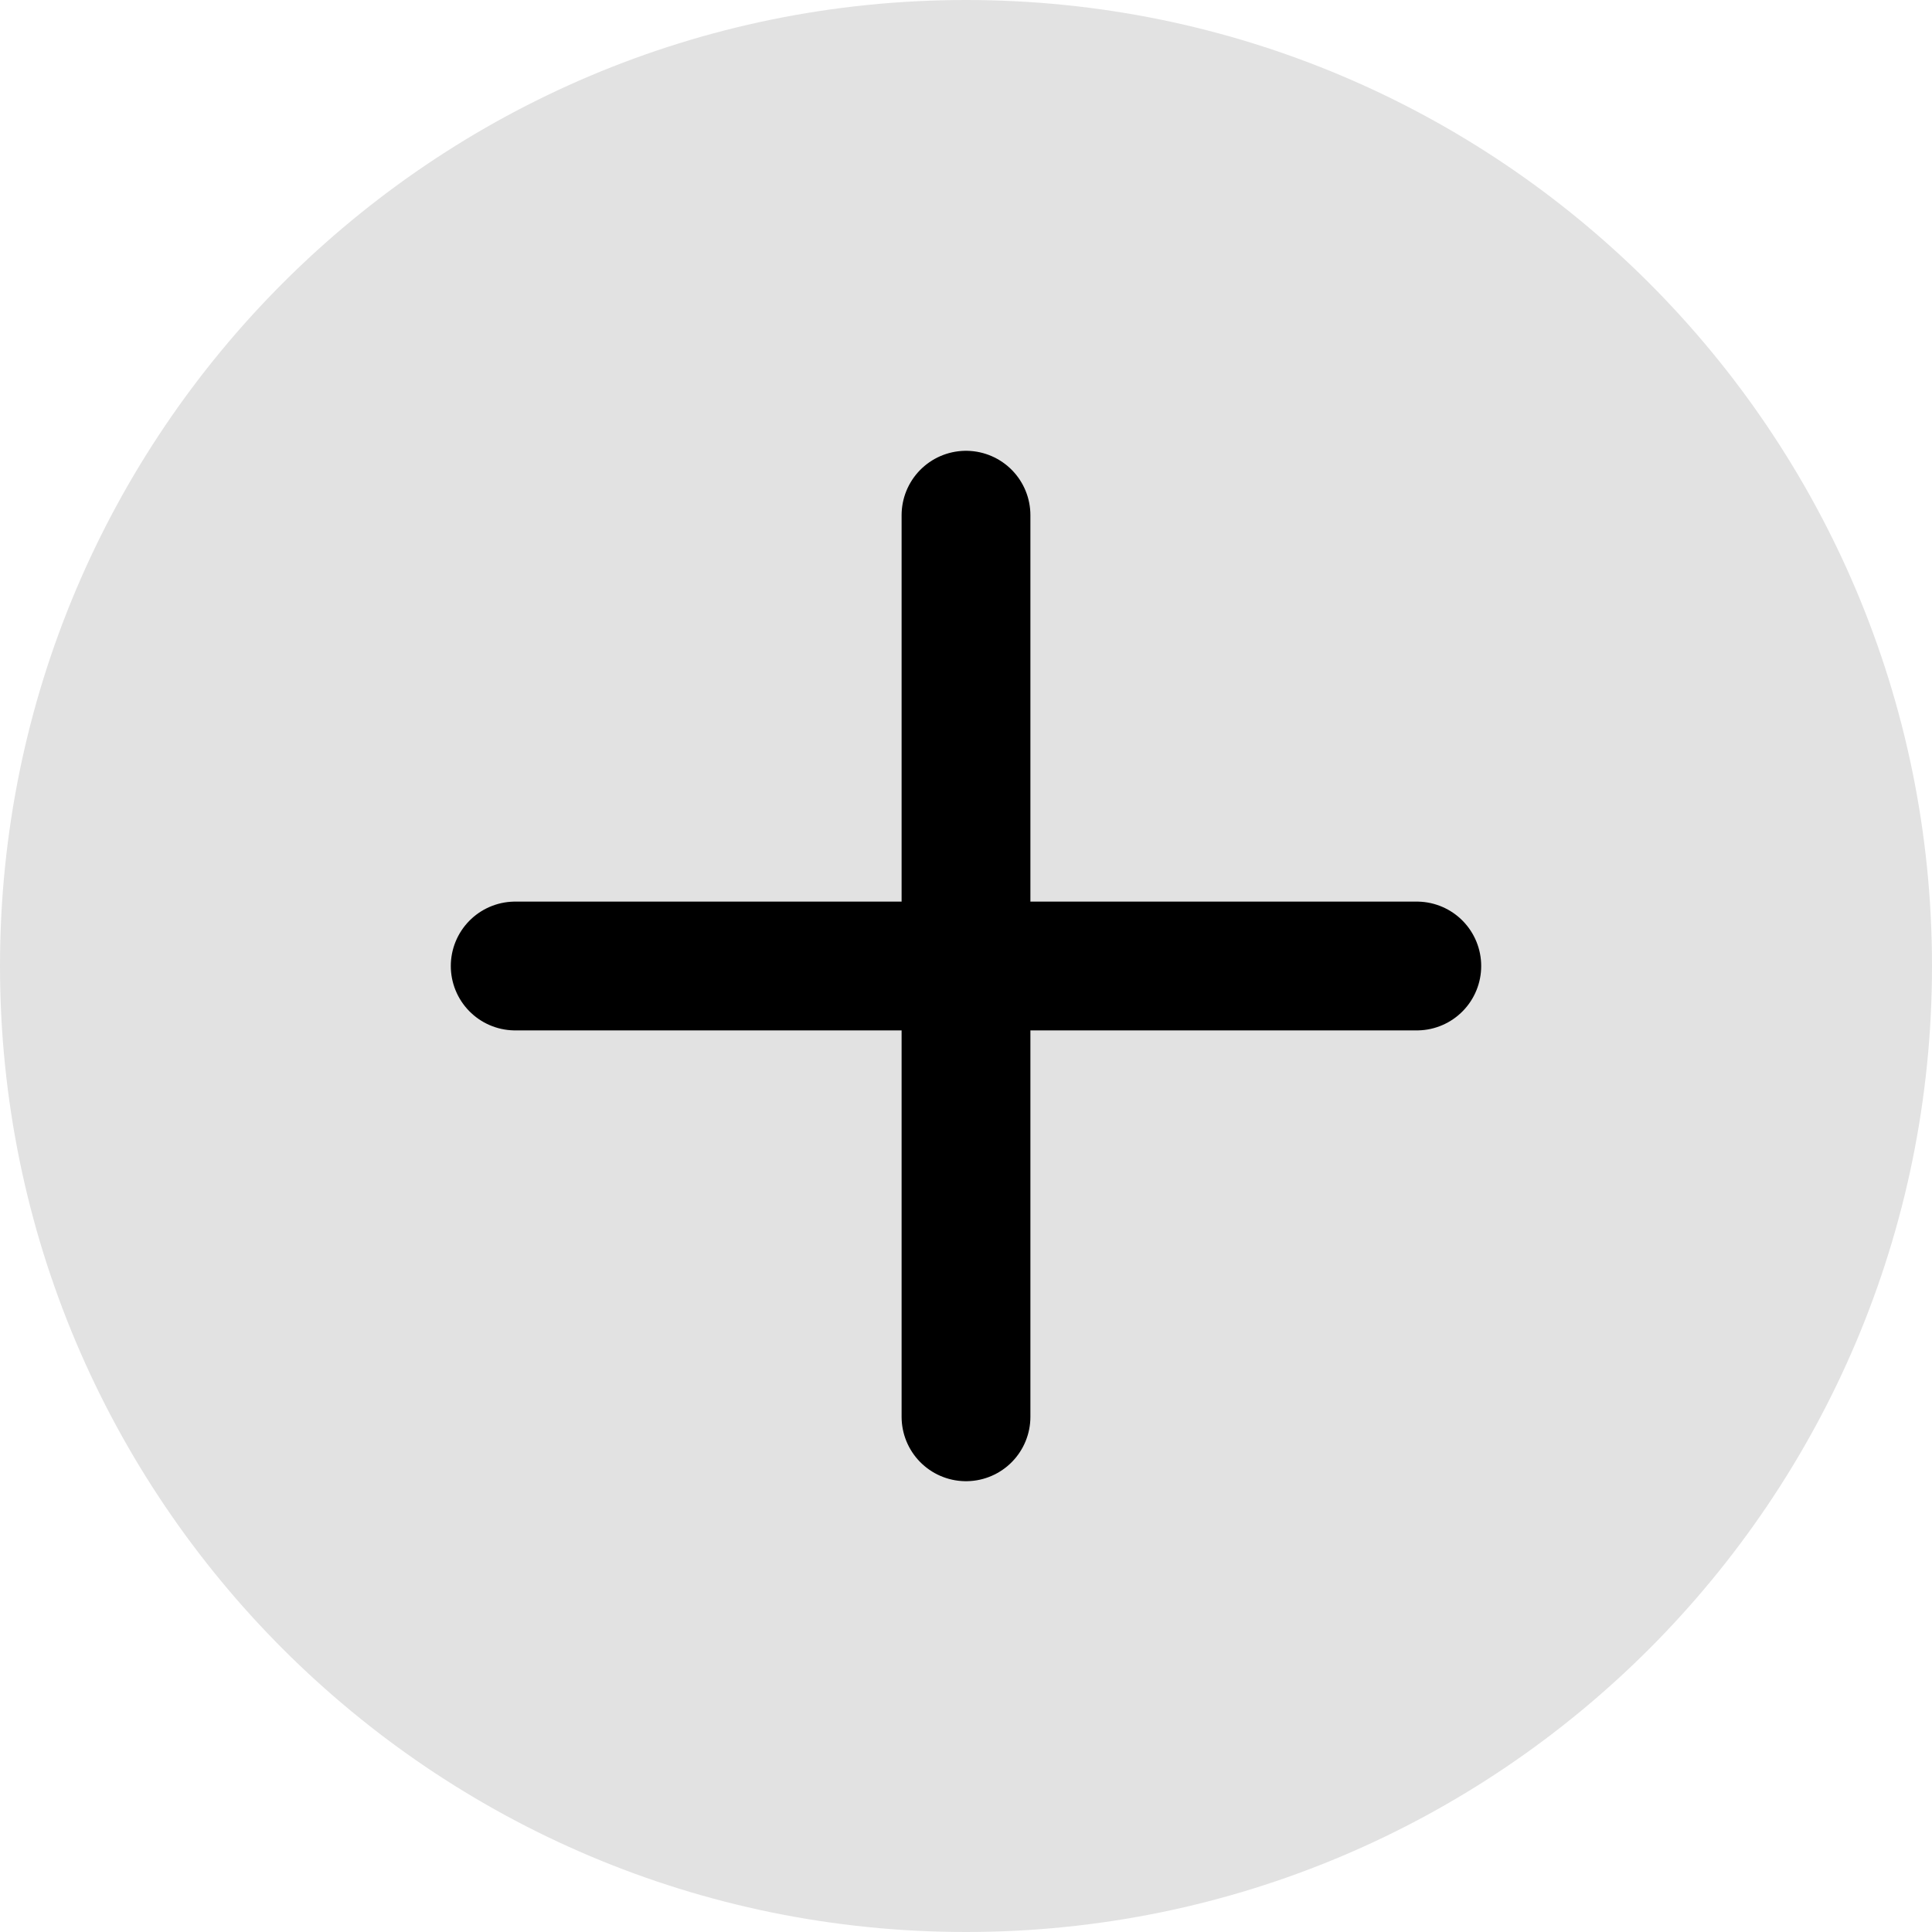 <svg width="15" height="15" viewBox="0 0 15 15" fill="none" xmlns="http://www.w3.org/2000/svg">
<path d="M7.5 15C11.642 15 15 11.642 15 7.5C15 3.358 11.642 0 7.5 0C3.358 0 0 3.358 0 7.5C0 11.642 3.358 15 7.5 15Z" fill="#E2E2E2"/>
<path d="M7.5 7.5V4V11M4 7.5H7.5H4ZM11 7.5H7.5H11Z" stroke="black" stroke-linecap="round" stroke-linejoin="round"/>
</svg>
